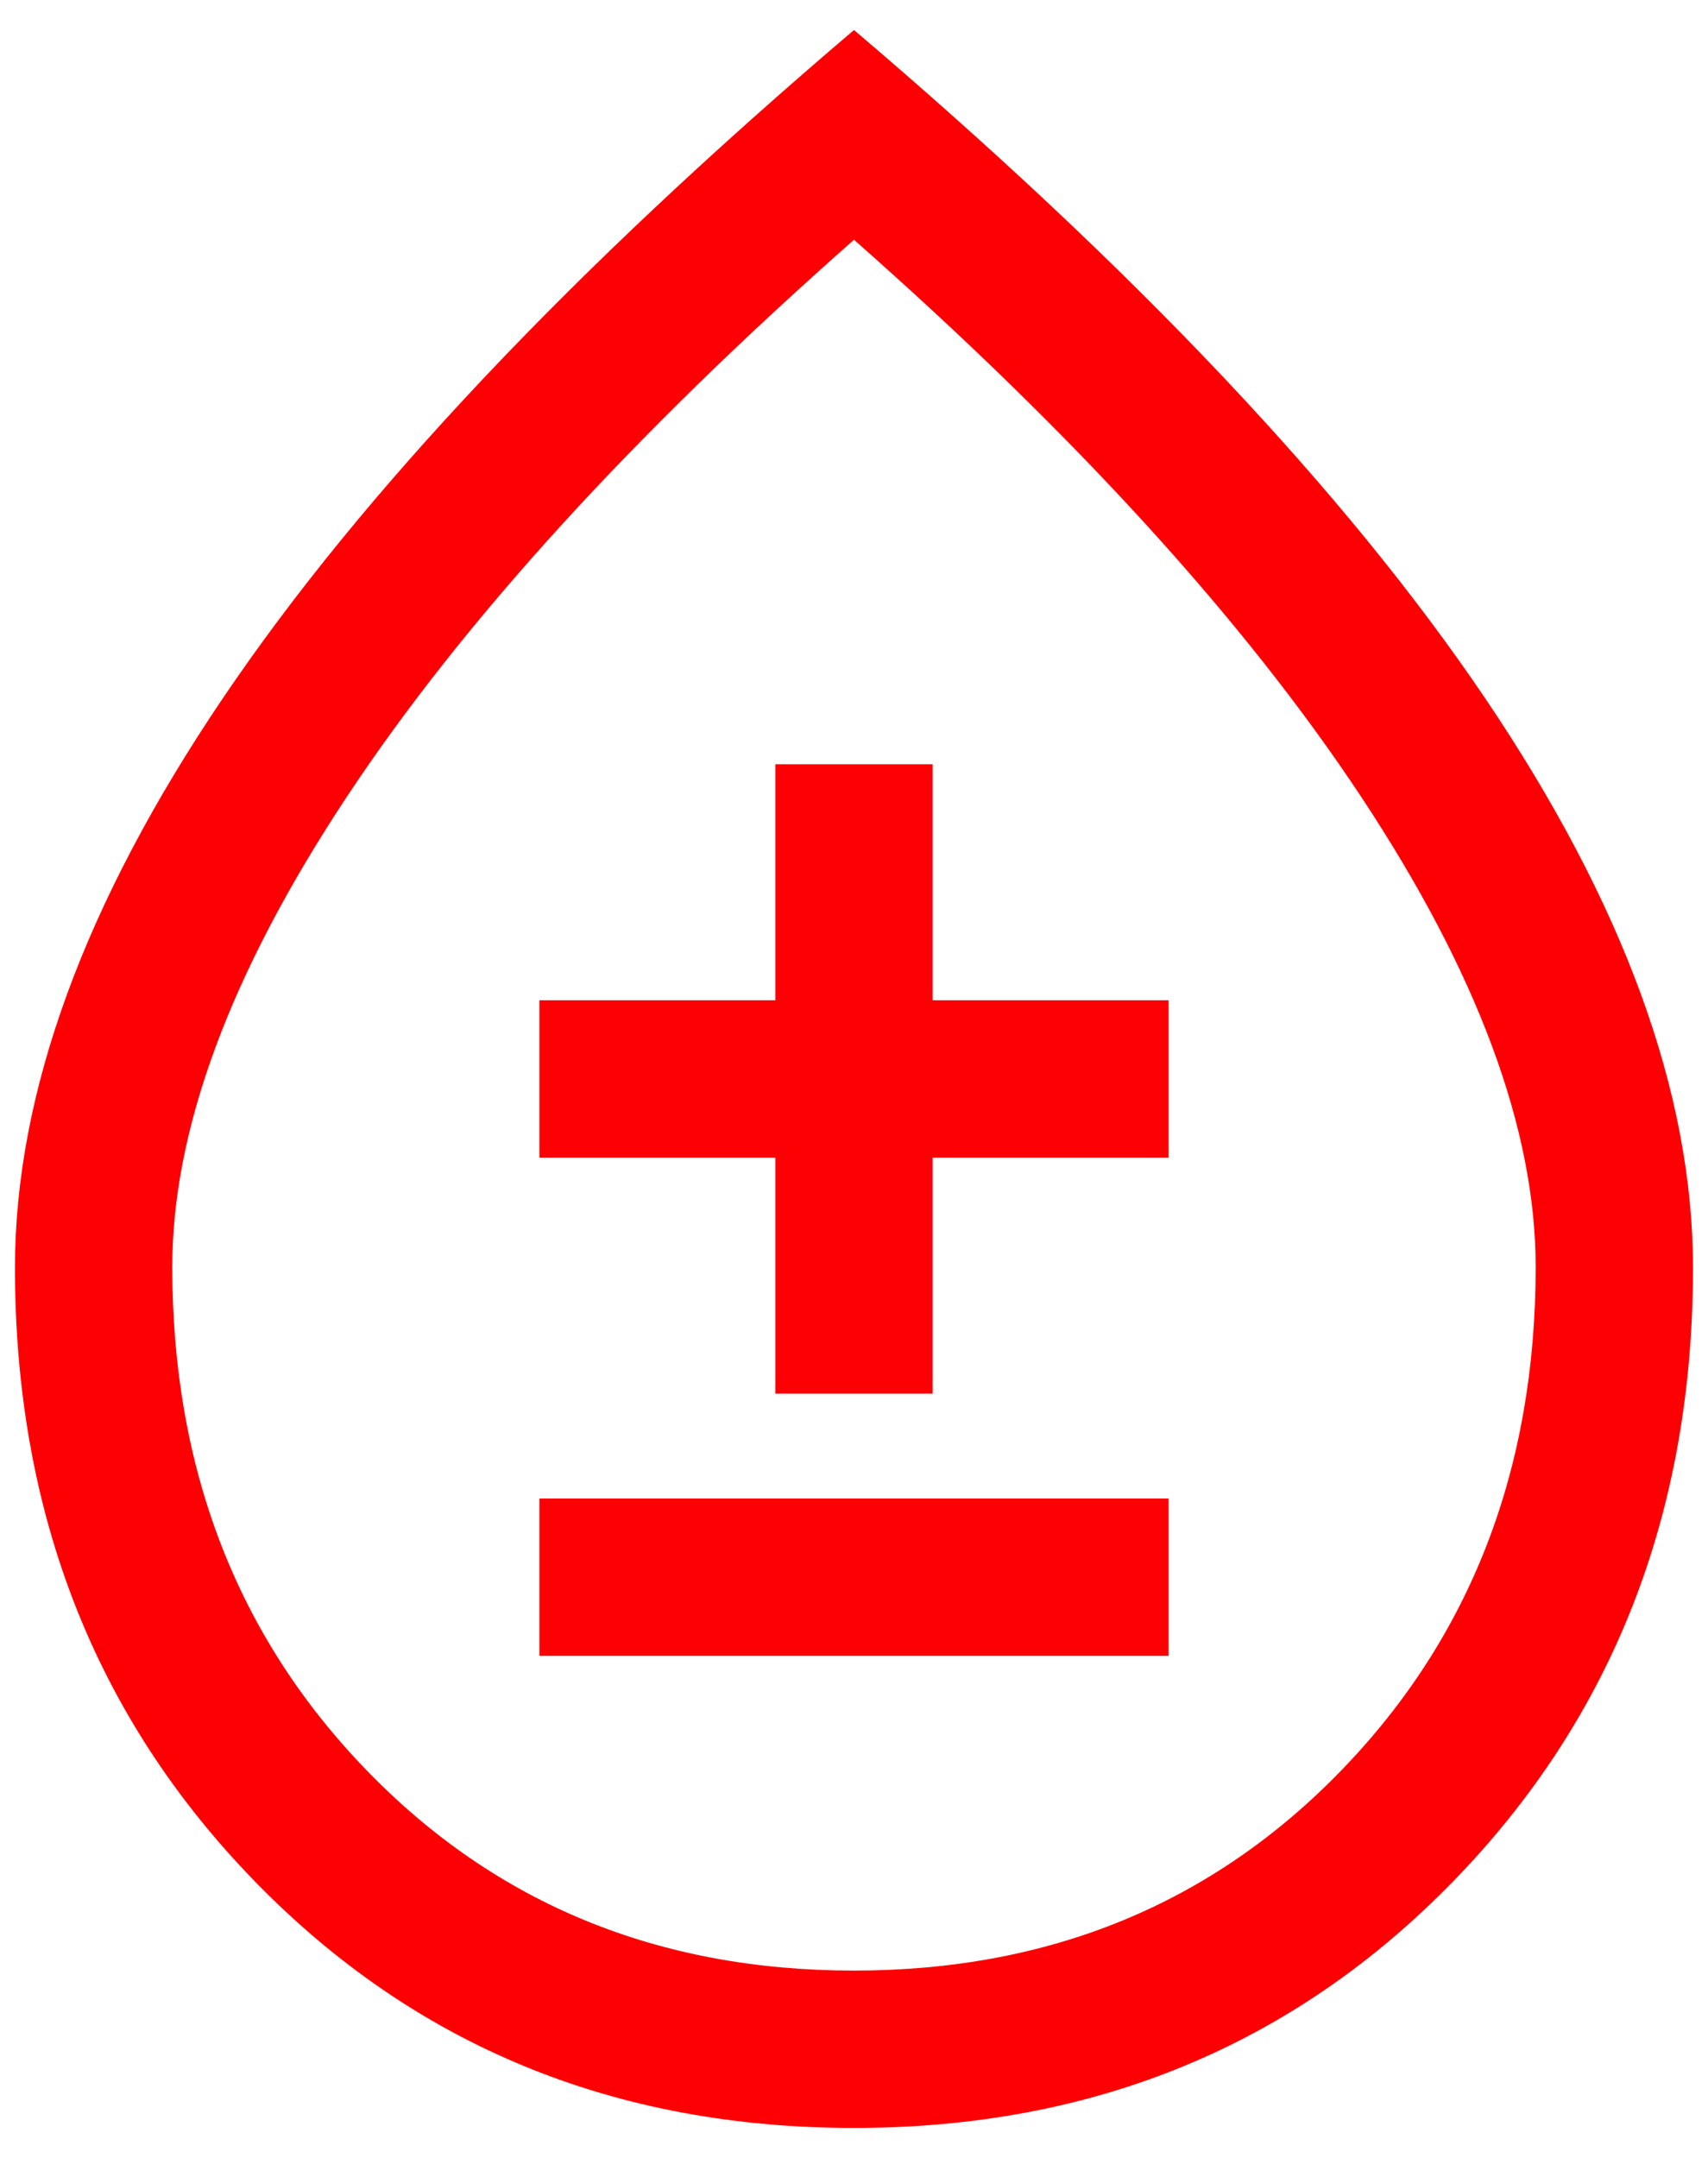 <svg width="38" height="48" viewBox="0 0 38 48" fill="none" xmlns="http://www.w3.org/2000/svg">
<path d="M19 47.333C13.672 47.333 9.229 45.505 5.671 41.85C2.112 38.194 0.333 33.644 0.333 28.2C0.333 24.311 1.879 20.082 4.971 15.512C8.062 10.943 12.739 5.994 19 0.667C25.261 5.994 29.937 10.943 33.029 15.512C36.12 20.082 37.666 24.311 37.666 28.2C37.666 33.644 35.887 38.194 32.329 41.85C28.77 45.505 24.328 47.333 19 47.333ZM19 43.833C23.355 43.833 26.972 42.346 29.85 39.371C32.727 36.396 34.166 32.666 34.166 28.181C34.166 25.121 32.873 21.637 30.287 17.729C27.701 13.821 23.939 9.689 19 5.333C14.061 9.689 10.298 13.821 7.712 17.729C5.126 21.637 3.833 25.121 3.833 28.181C3.833 32.666 5.272 36.396 8.15 39.371C11.027 42.346 14.644 43.833 19 43.833ZM12 36.833H26V33.333H12V36.833ZM17.25 31H20.75V25.75H26V22.25H20.75V17H17.25V22.25H12V25.75H17.25V31Z" fill="#FD0003"/>
</svg>
